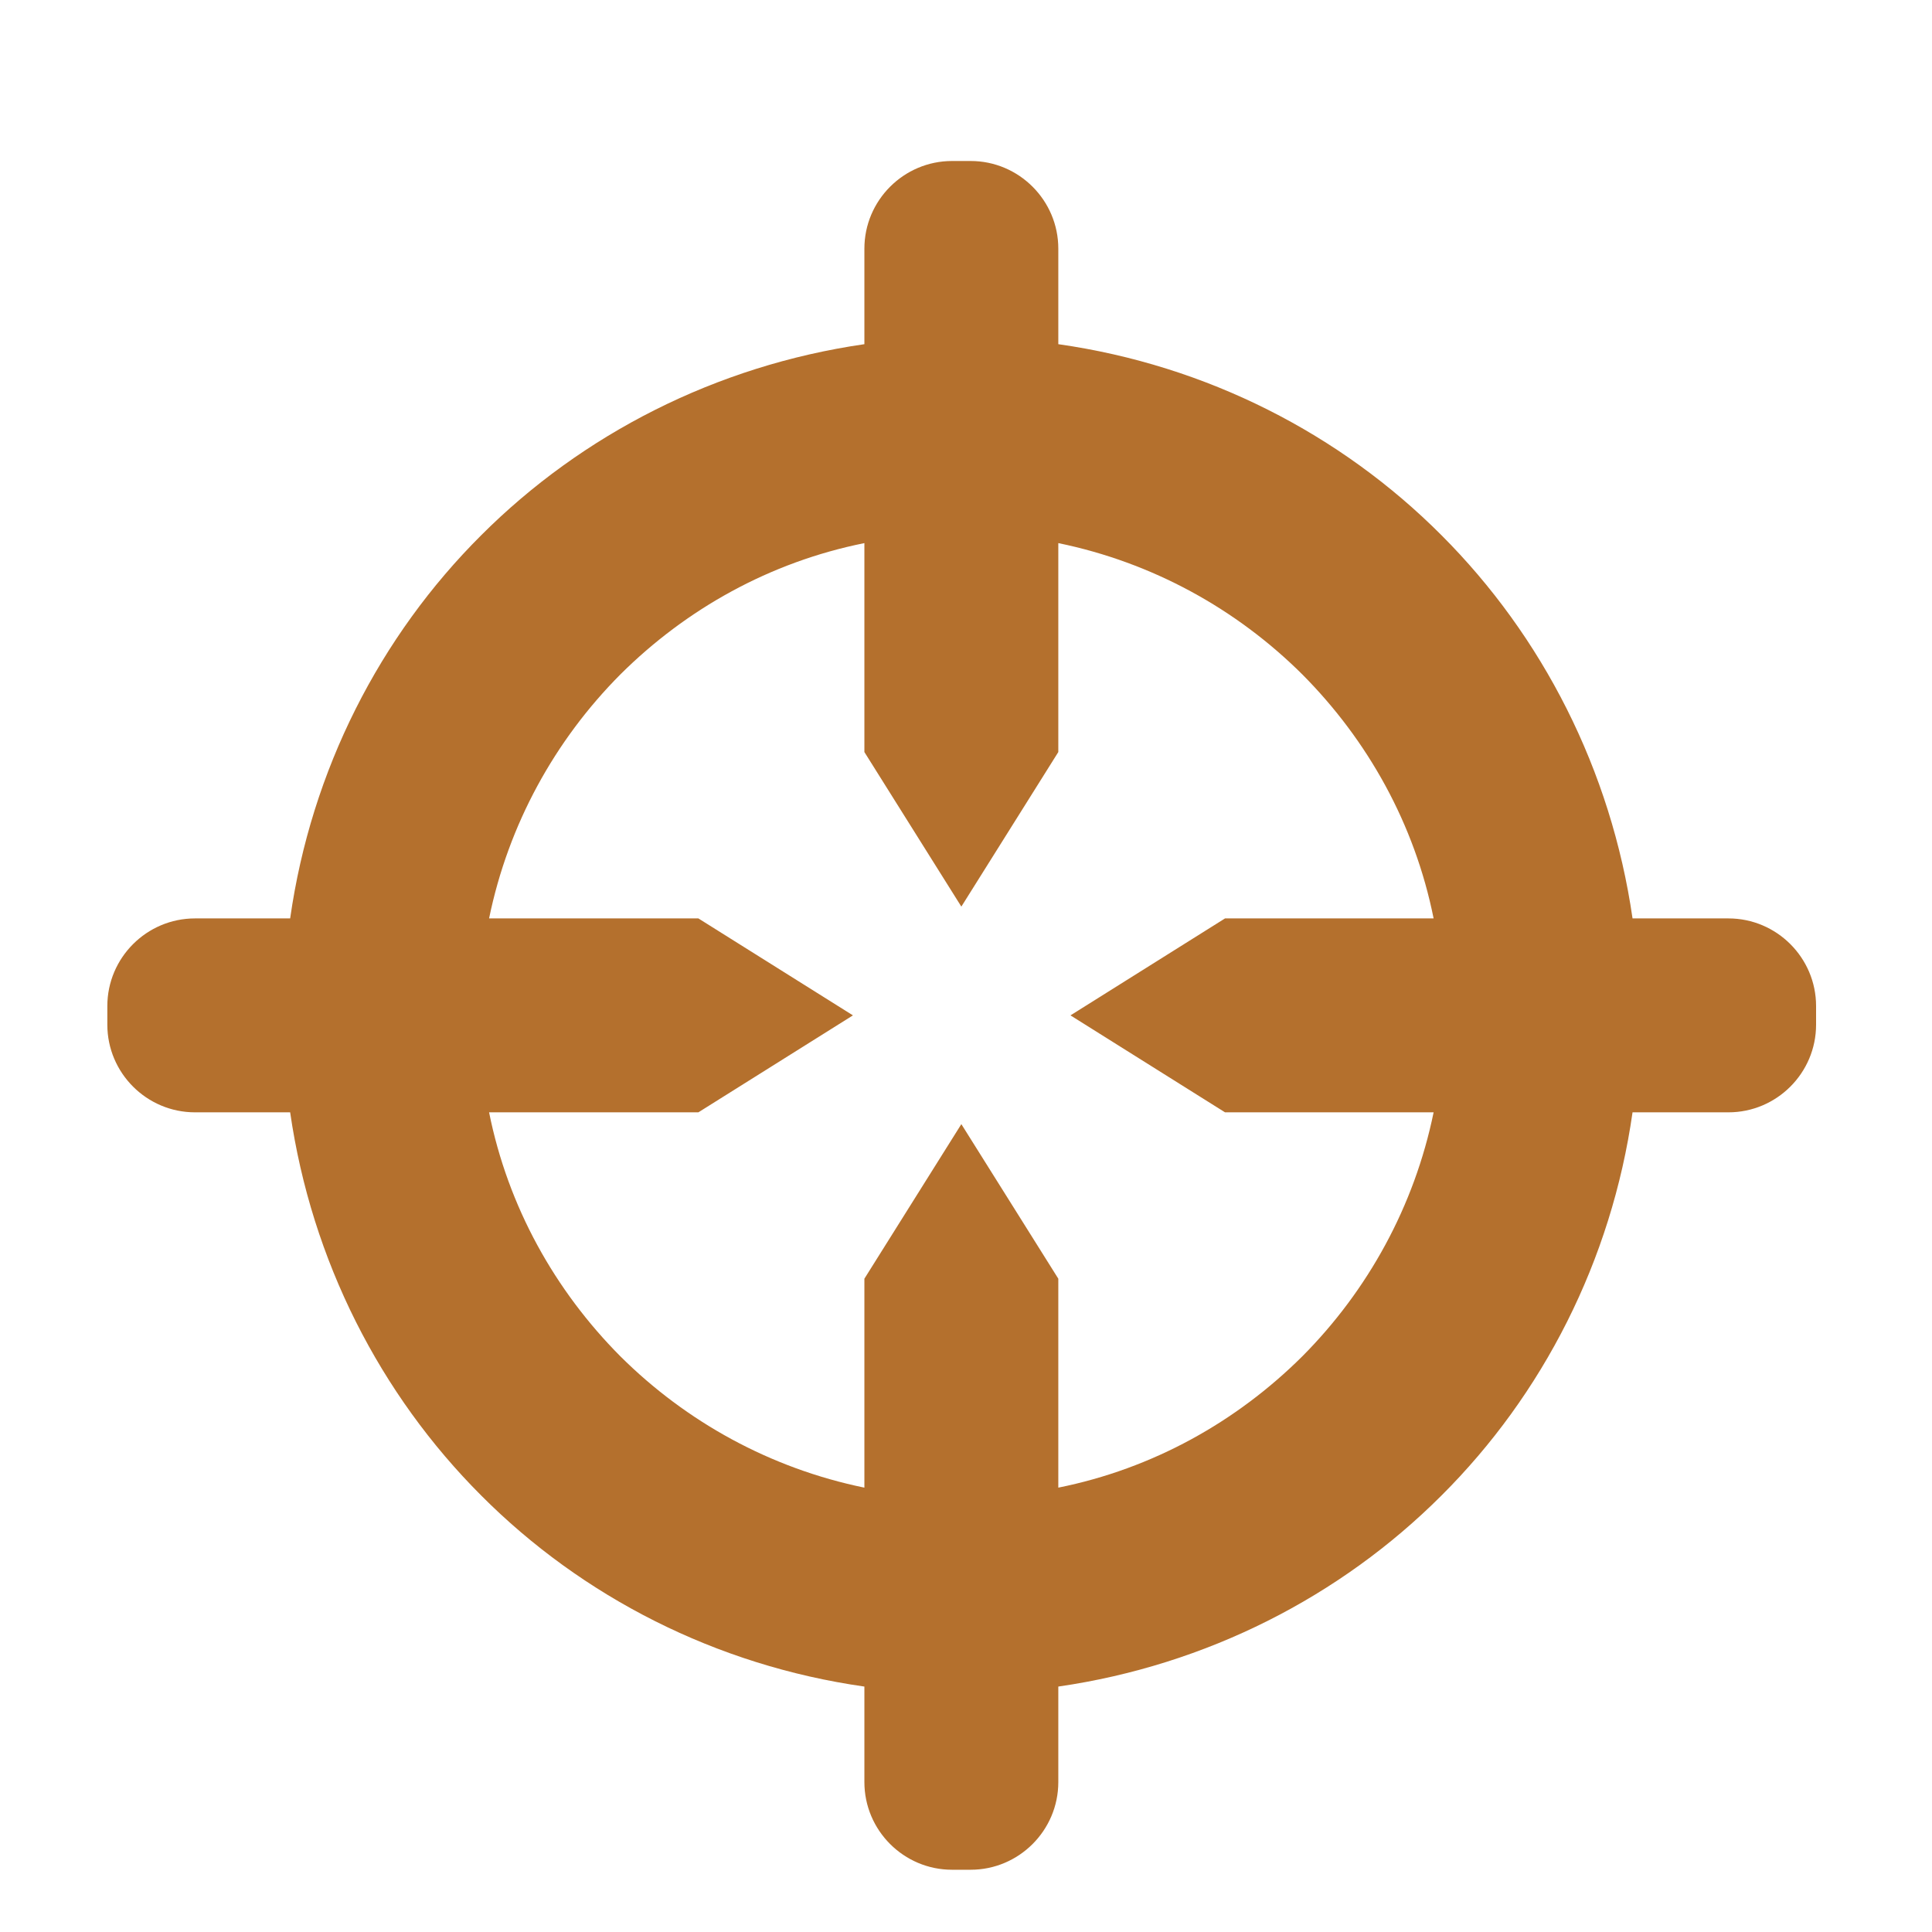 <svg fill="#b4702d" viewBox="-3 -4.5 54 54" xmlns="http://www.w3.org/2000/svg"><path d="M45.31 21.17H42.63C42.03 17.02 40.11 13.28 37.29 10.46C34.47 7.63 30.73 5.71 26.58 5.12V2.45C26.58 1.1 25.48 0 24.13 0H23.61C22.26 0 21.16 1.1 21.16 2.45V5.12C17.01 5.72 13.27 7.64 10.45 10.46C7.62 13.28 5.7 17.02 5.11 21.17H2.45C1.1 21.17 0 22.27 0 23.62V24.14C0 25.49 1.1 26.59 2.45 26.59H5.11C5.71 30.74 7.63 34.48 10.45 37.3C13.27 40.13 17.01 42.05 21.16 42.64V45.31C21.16 46.66 22.26 47.76 23.61 47.76H24.13C25.48 47.76 26.58 46.66 26.58 45.31V42.64C30.73 42.04 34.47 40.12 37.29 37.3C40.12 34.48 42.04 30.74 42.63 26.59H45.31C46.66 26.59 47.76 25.49 47.76 24.14V23.62C47.76 22.27 46.66 21.17 45.31 21.17ZM31.24 26.59H37.07C36.53 29.22 35.23 31.57 33.4 33.41C31.56 35.24 29.22 36.55 26.58 37.08V31.24L23.87 26.92L21.16 31.24V37.08C18.53 36.54 16.18 35.24 14.34 33.41C12.51 31.57 11.2 29.23 10.67 26.59H16.52L20.84 23.88L16.52 21.17H10.67C11.21 18.54 12.51 16.19 14.34 14.35C16.18 12.52 18.52 11.21 21.16 10.68V16.52L23.87 20.84L26.58 16.52V10.68C29.21 11.22 31.56 12.52 33.4 14.35C35.23 16.19 36.54 18.53 37.07 21.17H31.24L26.92 23.88L31.24 26.59Z"/></svg>
